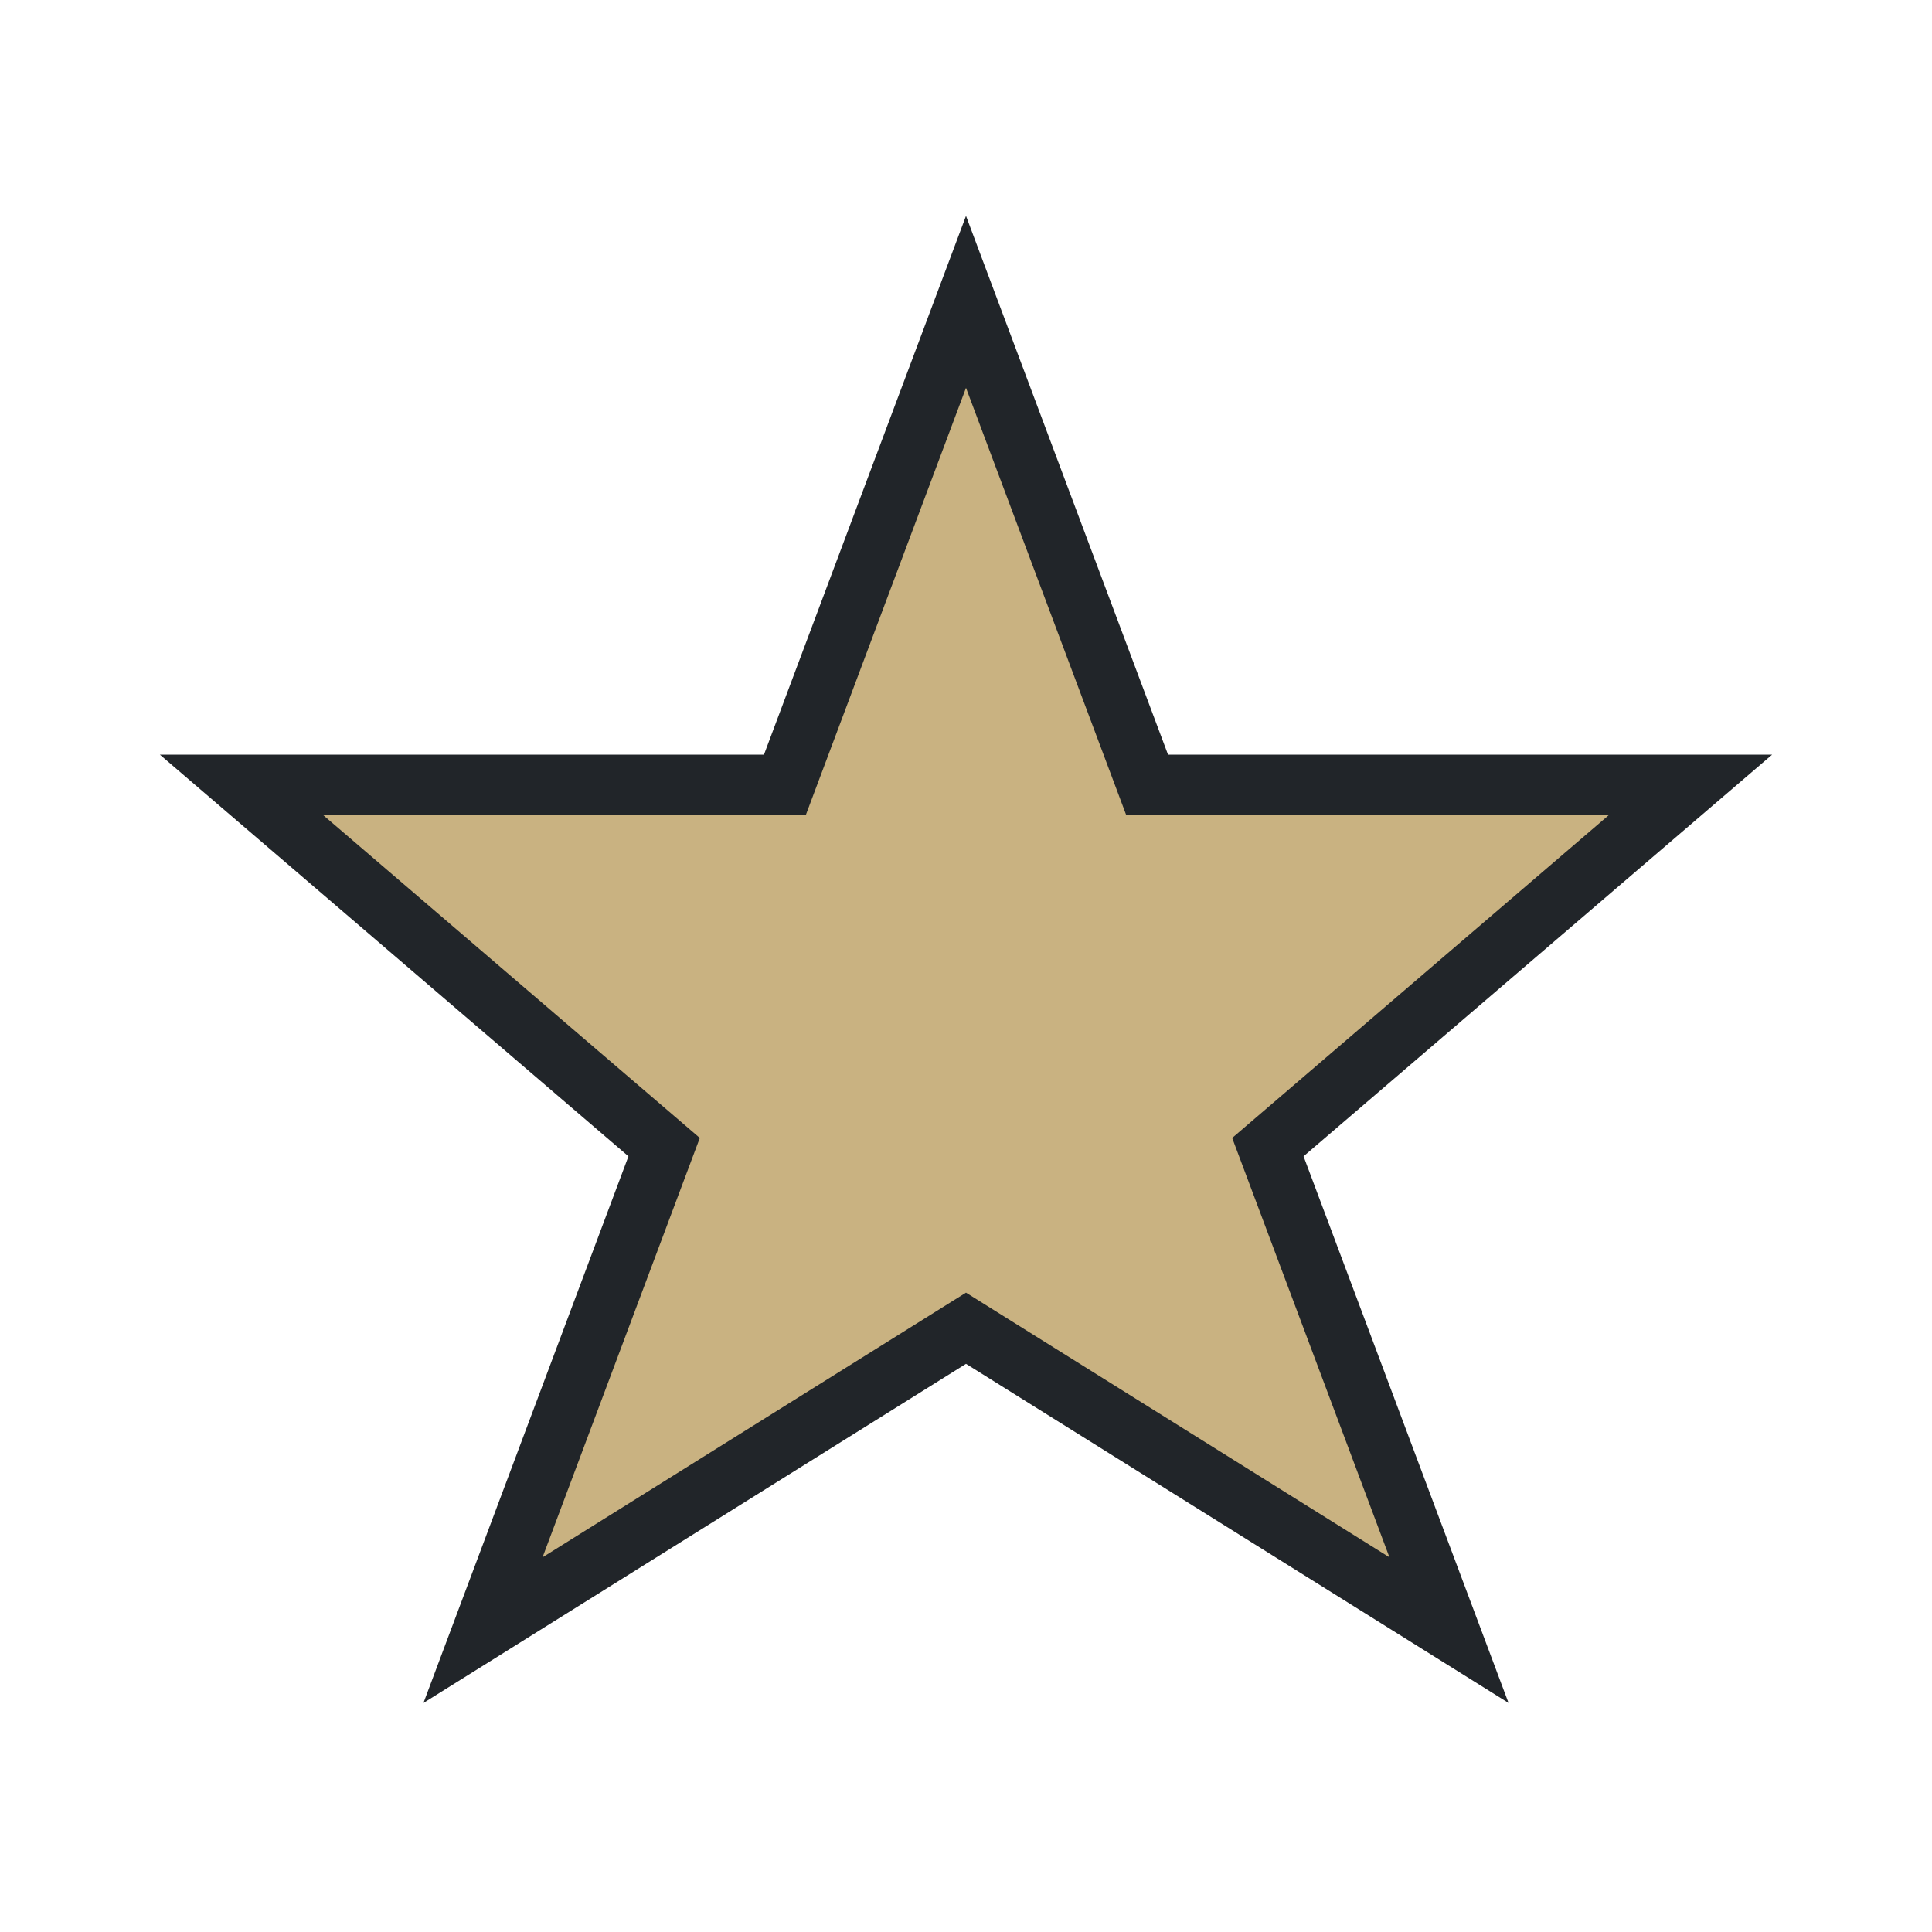 <?xml version="1.0" encoding="UTF-8"?>
<svg xmlns="http://www.w3.org/2000/svg" width="32" height="32" viewBox="0 0 32 32"><polygon points="16,5 19,13 28,13 21,19 24,27 16,22 8,27 11,19 4,13 13,13" fill="#C9B281" stroke="#212529" stroke-width="1"/></svg>